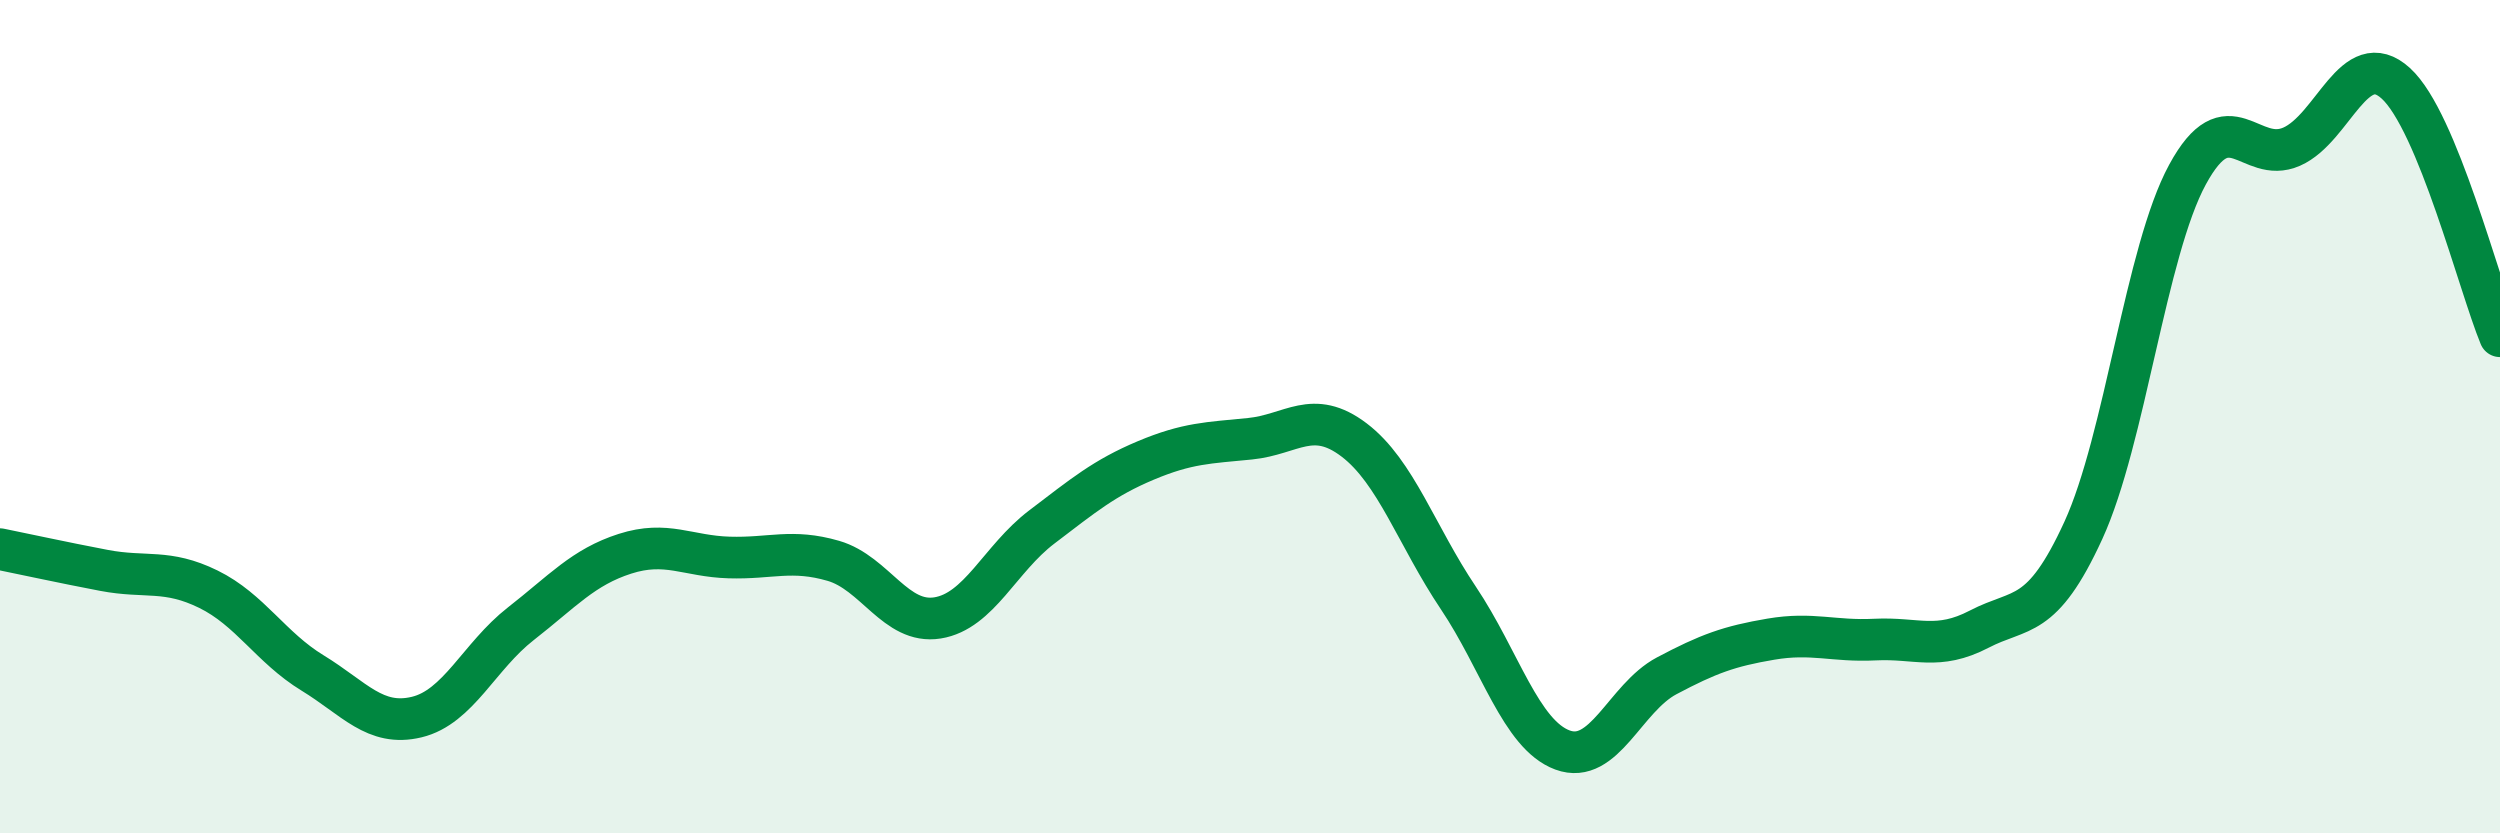 
    <svg width="60" height="20" viewBox="0 0 60 20" xmlns="http://www.w3.org/2000/svg">
      <path
        d="M 0,13.18 C 0.5,13.28 1.5,13.5 2.5,13.69 C 3.5,13.88 4,13.65 5,14.14 C 6,14.63 6.5,15.54 7.5,16.15 C 8.5,16.76 9,17.45 10,17.21 C 11,16.97 11.5,15.75 12.5,14.97 C 13.5,14.19 14,13.61 15,13.29 C 16,12.97 16.5,13.35 17.5,13.38 C 18.5,13.41 19,13.17 20,13.46 C 21,13.75 21.5,14.99 22.5,14.83 C 23.5,14.67 24,13.41 25,12.65 C 26,11.89 26.5,11.47 27.5,11.05 C 28.5,10.63 29,10.63 30,10.53 C 31,10.43 31.5,9.8 32.5,10.56 C 33.5,11.32 34,12.86 35,14.35 C 36,15.84 36.5,17.63 37.5,18 C 38.5,18.37 39,16.75 40,16.22 C 41,15.69 41.5,15.51 42.5,15.34 C 43.5,15.17 44,15.4 45,15.35 C 46,15.3 46.5,15.62 47.5,15.1 C 48.5,14.58 49,14.91 50,12.73 C 51,10.55 51.5,6.03 52.5,4.19 C 53.5,2.35 54,3.96 55,3.52 C 56,3.08 56.5,1.09 57.5,2 C 58.5,2.91 59.5,6.86 60,8.07L60 20L0 20Z"
        fill="#008740"
        opacity="0.1"
        stroke-linecap="round"
        stroke-linejoin="round"
      />
      <path
        d="M 0,13.18 C 0.5,13.28 1.5,13.5 2.5,13.69 C 3.5,13.88 4,13.65 5,14.14 C 6,14.63 6.5,15.54 7.5,16.15 C 8.5,16.76 9,17.45 10,17.21 C 11,16.97 11.5,15.75 12.5,14.97 C 13.5,14.19 14,13.61 15,13.29 C 16,12.97 16.5,13.35 17.5,13.38 C 18.5,13.41 19,13.17 20,13.46 C 21,13.75 21.5,14.99 22.5,14.83 C 23.5,14.67 24,13.41 25,12.65 C 26,11.89 26.5,11.47 27.5,11.05 C 28.5,10.63 29,10.63 30,10.53 C 31,10.43 31.5,9.8 32.5,10.56 C 33.5,11.32 34,12.86 35,14.35 C 36,15.84 36.5,17.63 37.5,18 C 38.5,18.37 39,16.75 40,16.22 C 41,15.69 41.5,15.51 42.5,15.34 C 43.5,15.17 44,15.4 45,15.35 C 46,15.3 46.5,15.62 47.5,15.1 C 48.5,14.58 49,14.91 50,12.73 C 51,10.55 51.5,6.03 52.5,4.19 C 53.5,2.35 54,3.96 55,3.52 C 56,3.08 56.5,1.09 57.5,2 C 58.5,2.91 59.5,6.86 60,8.07"
        stroke="#008740"
        stroke-width="1"
        fill="none"
        stroke-linecap="round"
        stroke-linejoin="round"
      />
    </svg>
  